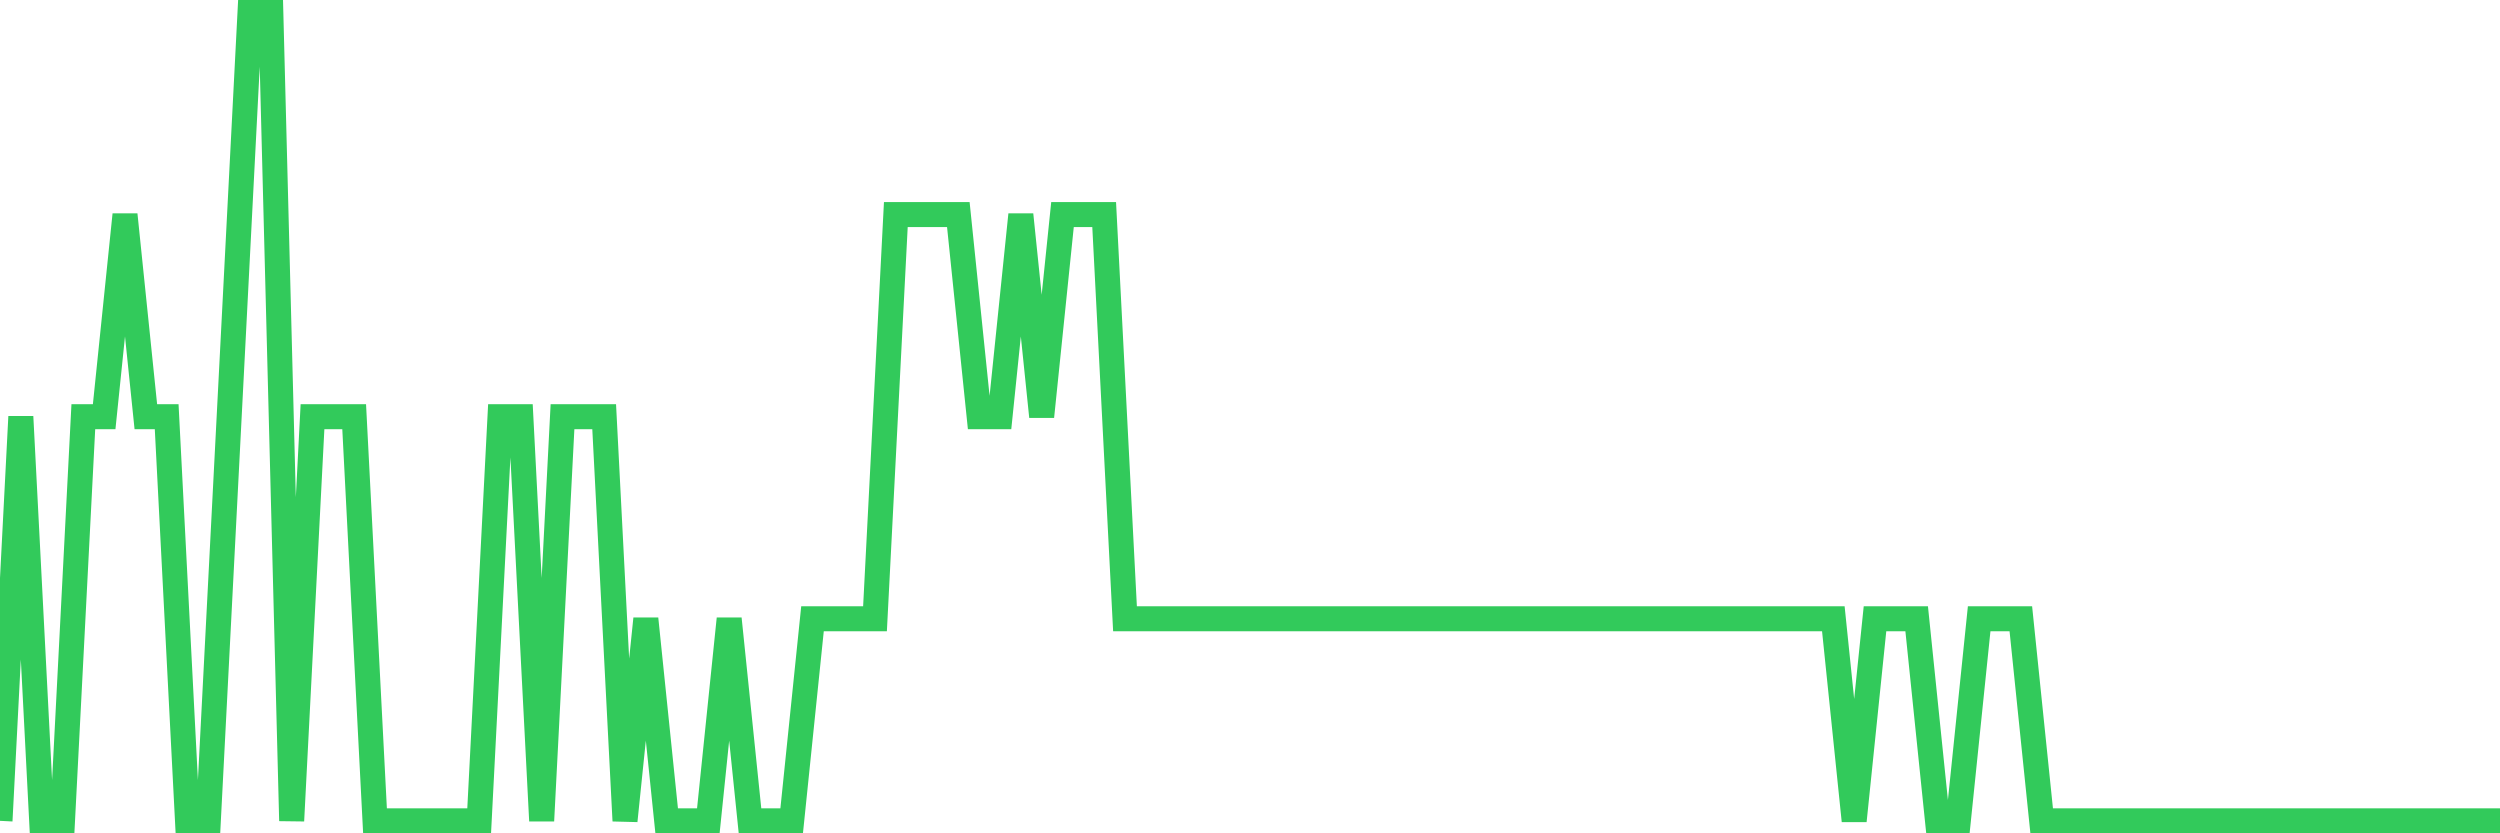 <svg
  xmlns="http://www.w3.org/2000/svg"
  xmlns:xlink="http://www.w3.org/1999/xlink"
  width="120"
  height="40"
  viewBox="0 0 120 40"
  preserveAspectRatio="none"
>
  <polyline
    points="0,39.4 1,20 2,39.4 3,39.4 4,20 5,20 6,10.3 7,20 8,20 9,39.4 10,39.4 11,20 12,0.6 13,0.6 14,39.4 15,20 16,20 17,20 18,39.4 19,39.4 20,39.4 21,39.4 22,39.4 23,39.4 24,20 25,20 26,39.4 27,20 28,20 29,20 30,39.4 31,29.7 32,39.4 33,39.4 34,39.4 35,29.7 36,39.4 37,39.4 38,39.4 39,29.7 40,29.7 41,29.7 42,29.7 43,10.3 44,10.3 45,10.3 46,10.3 47,20 48,20 49,10.3 50,20 51,10.3 52,10.3 53,10.3 54,29.7 55,29.7 56,29.7 57,29.7 58,29.7 59,29.7 60,29.7 61,29.7 62,29.7 63,29.7 64,29.7 65,29.7 66,29.7 67,29.7 68,29.7 69,29.7 70,29.7 71,29.7 72,29.7 73,29.7 74,29.7 75,29.7 76,29.7 77,29.7 78,29.7 79,29.7 80,29.7 81,29.7 82,29.7 83,29.7 84,29.7 85,29.7 86,29.7 87,29.7 88,29.7 89,39.4 90,29.7 91,29.7 92,29.7 93,39.4 94,39.4 95,29.7 96,29.7 97,29.7 98,39.4 99,39.4 100,39.4 101,39.4 102,39.4 103,39.4 104,39.4 105,39.4 106,39.4 107,39.4 108,39.4 109,39.4 110,39.4 111,39.4 112,39.4 113,39.4 114,39.4 115,39.4 116,39.4 117,39.4 118,39.4 119,39.4 120,39.4"
    fill="none"
    stroke="#32ca5b"
    stroke-width="1.2"
  >
  </polyline>
</svg>